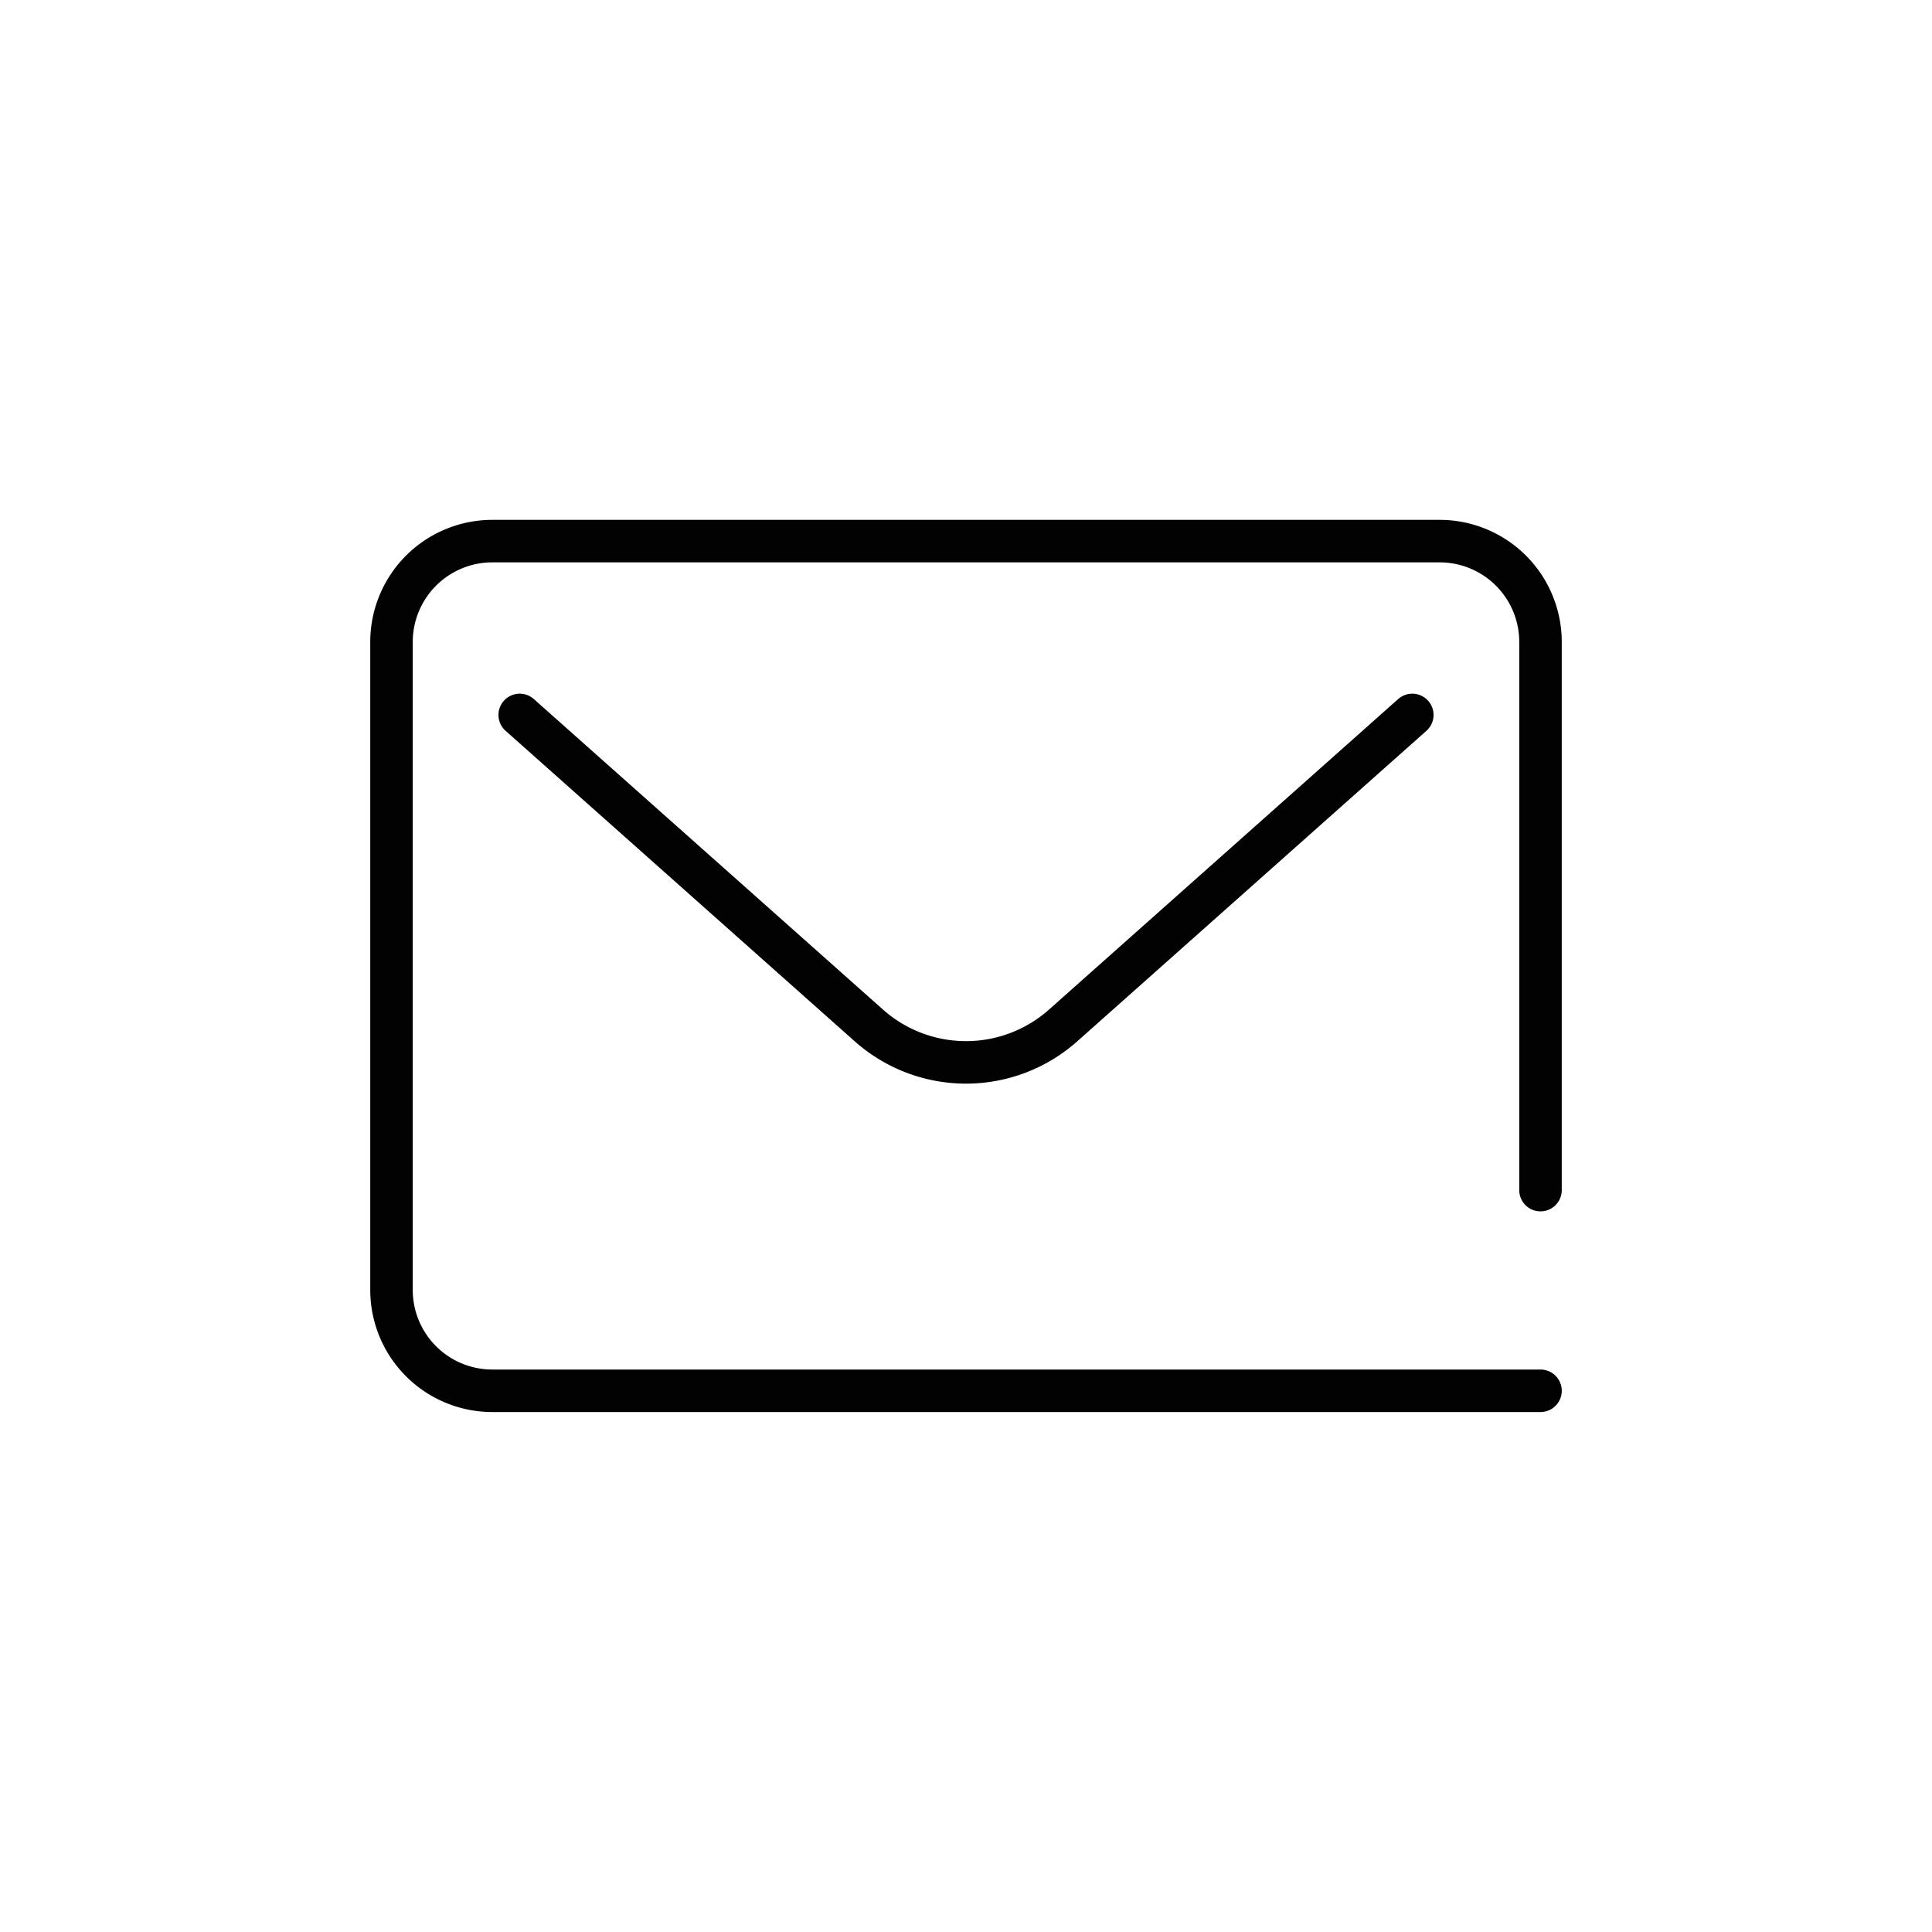 <?xml version="1.0" ?>
<svg width="800px" height="800px" viewBox="0 0 1000 1000" data-name="Layer 2" id="Layer_2" xmlns="http://www.w3.org/2000/svg"><defs><style>.cls-1{fill:none;stroke:#020202;stroke-linecap:round;stroke-miterlimit:10;stroke-width:22px;}</style></defs><path class="cls-1" d="M797.36,616V332.13a52.2,52.2,0,0,0-52.05-52.05H254.69a52.2,52.2,0,0,0-52.05,52.05V667.87a52.2,52.2,0,0,0,52.05,52H797.36"/><path class="cls-1" d="M269,370.05,449.72,530.77a75.68,75.68,0,0,0,100.56,0L731,370.05"/></svg>